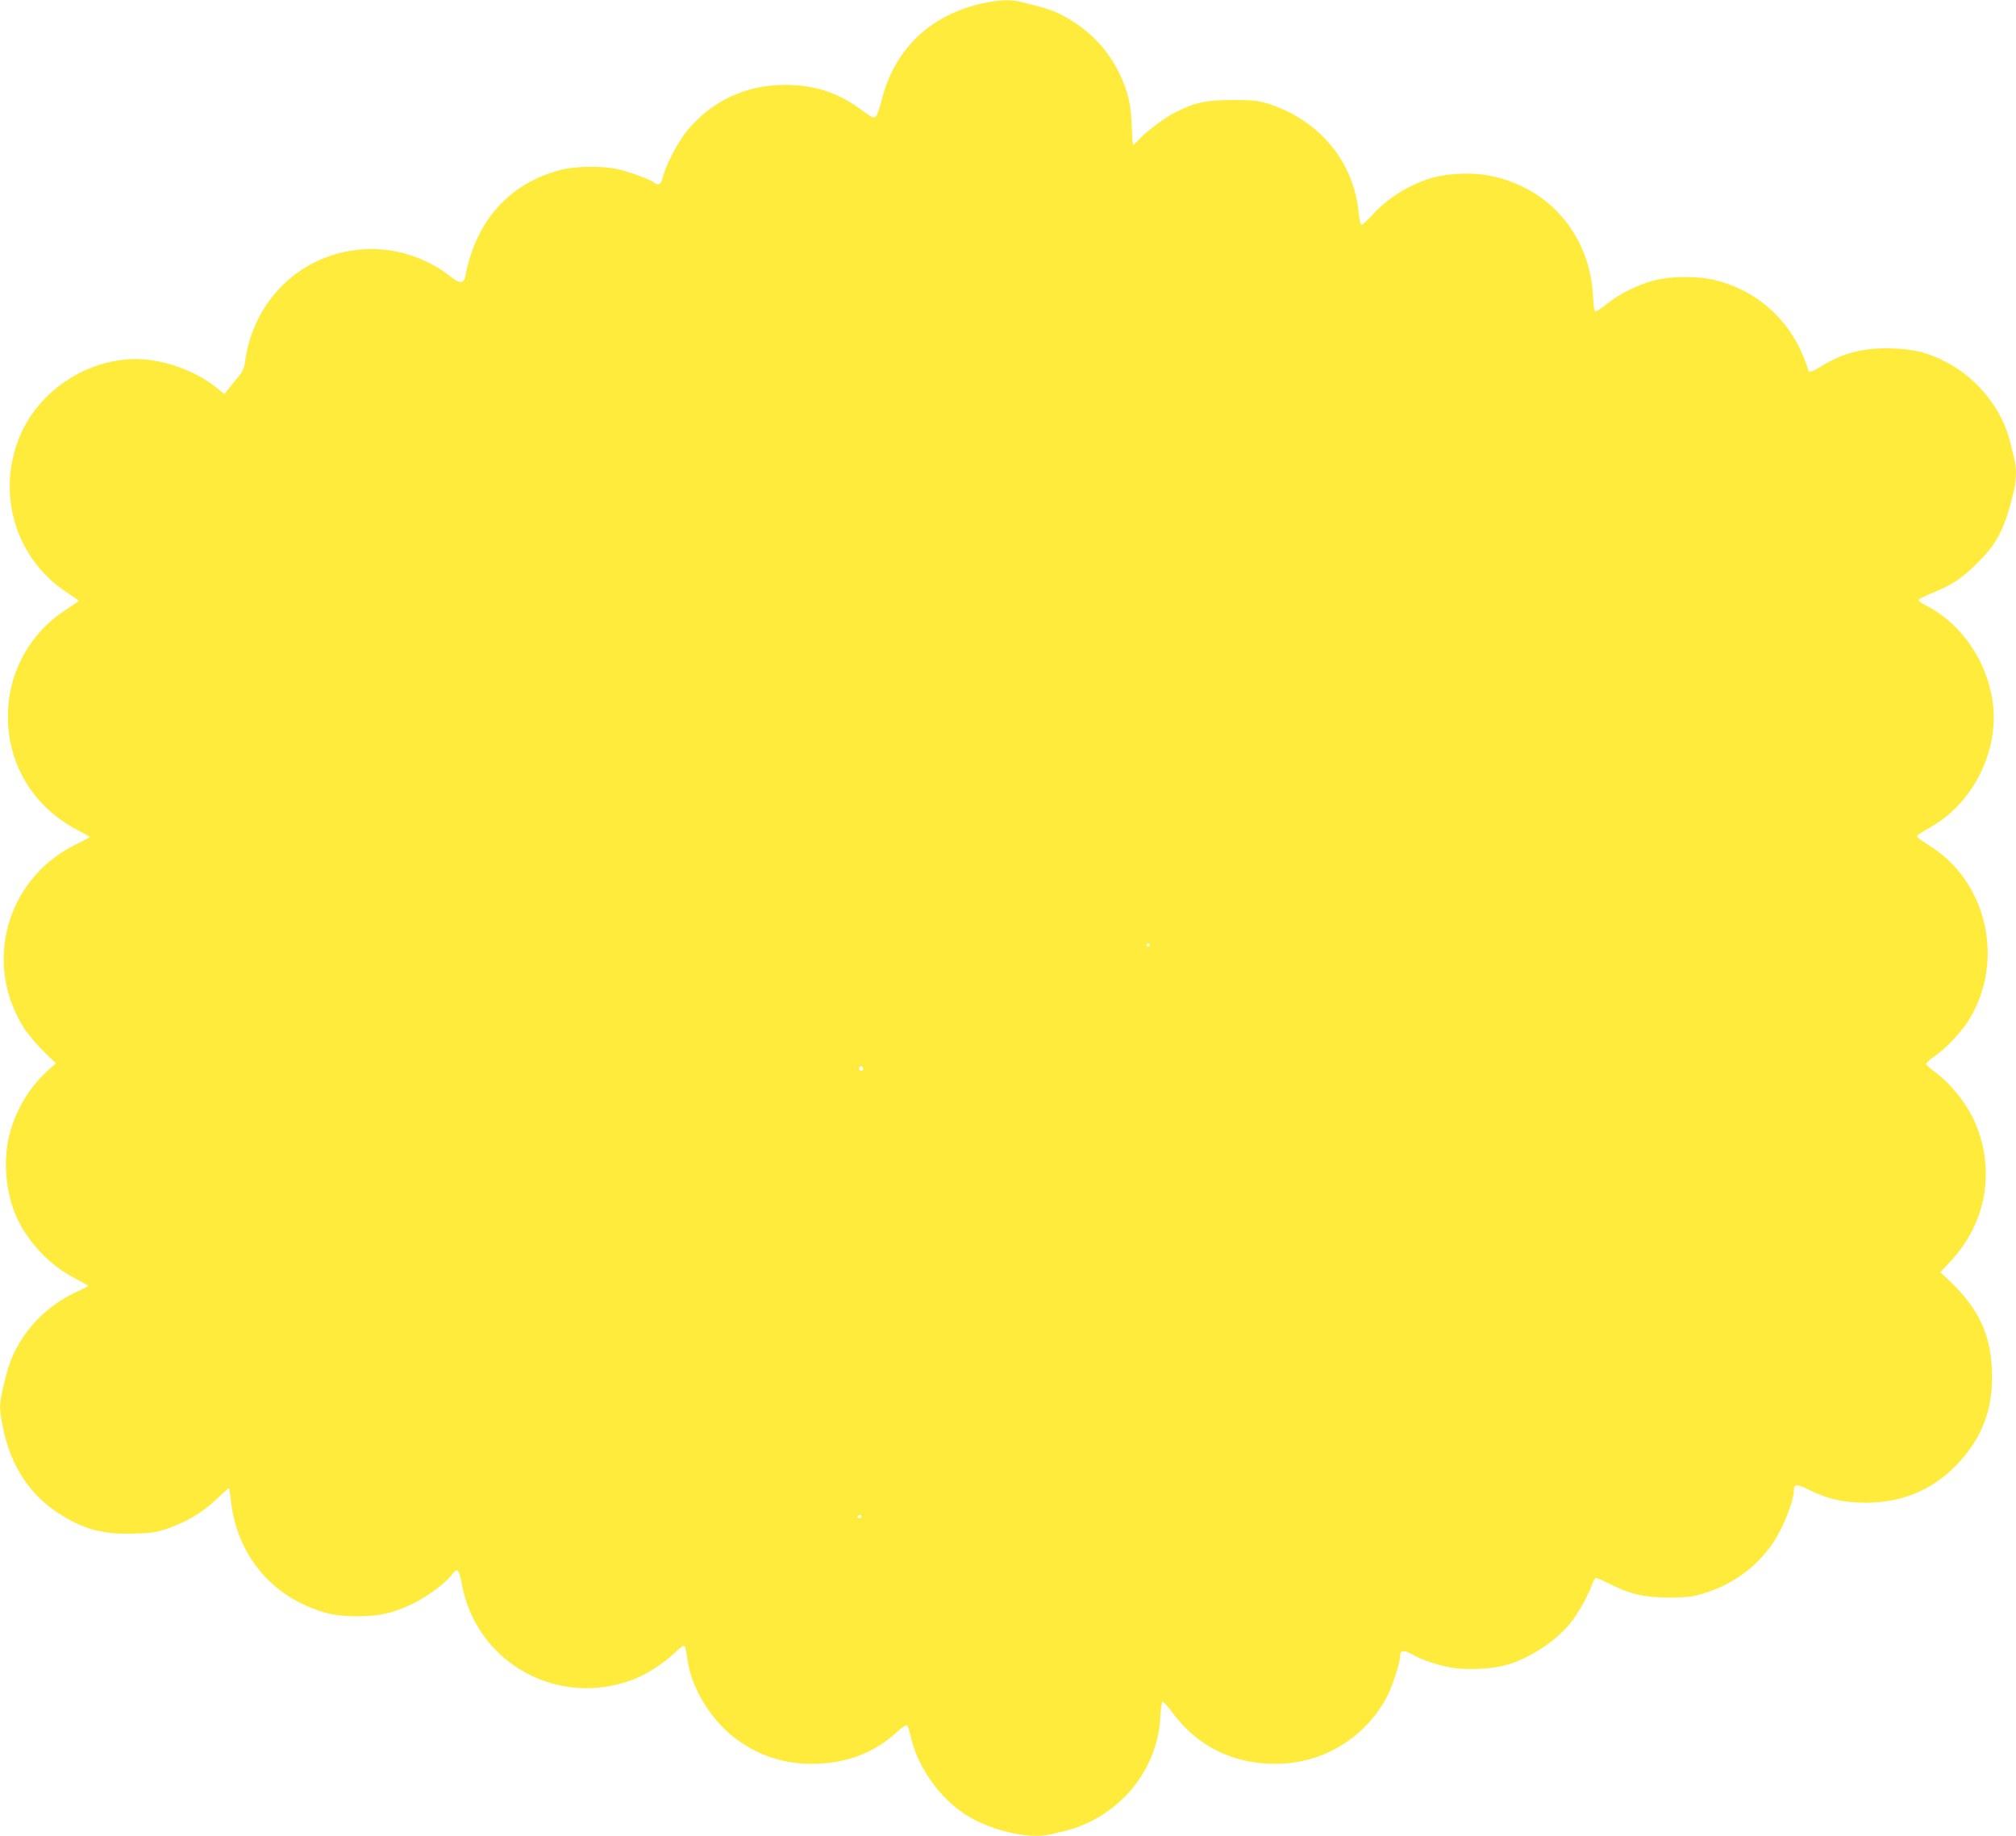<?xml version="1.0" standalone="no"?>
<!DOCTYPE svg PUBLIC "-//W3C//DTD SVG 20010904//EN"
 "http://www.w3.org/TR/2001/REC-SVG-20010904/DTD/svg10.dtd">
<svg version="1.0" xmlns="http://www.w3.org/2000/svg"
 width="1280pt" height="1166pt" viewBox="0 0 1280 1166"
 preserveAspectRatio="xMidYMid meet">
<g transform="translate(0,1166) scale(0.1,-0.1)"
fill="#ffeb3b" stroke="none">
<path d="M6240 11639 c-335 -73 -563 -293 -643 -618 -13 -53 -30 -99 -39 -104
-12 -8 -30 1 -74 35 -154 117 -306 169 -499 169 -248 0 -465 -101 -620 -288
-60 -72 -136 -217 -156 -295 -8 -36 -16 -48 -30 -48 -10 0 -20 4 -23 9 -9 14
-156 69 -230 86 -99 23 -271 21 -366 -4 -324 -83 -539 -322 -605 -673 -9 -49
-35 -51 -91 -7 -155 125 -358 189 -557 176 -392 -25 -701 -321 -752 -720 -5
-34 -16 -59 -43 -91 -20 -24 -48 -58 -62 -76 l-25 -32 -60 48 c-132 103 -334
174 -500 174 -320 0 -627 -207 -744 -502 -145 -364 -17 -773 307 -982 39 -26
72 -49 72 -51 0 -2 -36 -27 -79 -55 -233 -150 -371 -402 -371 -680 0 -314 170
-585 458 -729 34 -17 62 -33 62 -36 0 -2 -42 -24 -92 -49 -439 -217 -588 -757
-323 -1168 26 -39 81 -104 123 -145 l77 -75 -52 -46 c-117 -107 -203 -250
-243 -407 -43 -165 -23 -377 49 -532 74 -156 207 -296 359 -376 51 -27 92 -50
92 -52 0 -3 -34 -20 -76 -39 -220 -102 -386 -296 -442 -518 -51 -196 -51 -209
-21 -353 48 -231 165 -411 343 -529 158 -105 287 -141 489 -134 115 4 143 8
219 35 116 41 215 100 303 184 40 38 75 69 78 69 3 0 8 -30 12 -67 31 -319
217 -573 505 -690 104 -43 177 -56 305 -56 136 1 220 20 340 77 93 44 214 133
253 186 36 48 46 39 65 -63 95 -499 610 -784 1089 -601 82 31 195 104 261 168
26 25 52 46 57 46 10 0 15 -17 25 -90 24 -175 146 -377 298 -494 146 -111 307
-166 488 -166 217 0 396 66 544 202 33 30 60 47 65 42 5 -5 16 -40 24 -77 44
-190 182 -384 349 -491 151 -97 396 -155 527 -126 143 32 181 44 256 80 261
126 435 380 451 663 3 54 9 100 14 102 4 3 30 -26 59 -65 161 -218 385 -330
658 -330 296 0 563 159 705 420 36 66 87 222 87 266 0 36 23 39 72 11 63 -37
172 -73 261 -87 92 -15 245 -8 332 15 149 40 320 150 415 268 52 64 118 183
140 250 6 20 18 37 25 37 7 0 47 -18 89 -39 125 -64 219 -85 371 -85 105 0
145 4 208 22 225 64 407 213 506 415 46 95 81 199 81 244 0 41 19 41 98 2 117
-58 214 -80 357 -81 230 0 423 80 577 239 165 171 236 361 225 607 -9 222 -85
385 -256 550 l-71 68 68 73 c222 239 281 571 155 870 -53 125 -158 257 -267
335 -25 18 -46 39 -46 45 0 6 25 29 55 49 72 50 172 157 219 234 223 368 115
863 -239 1093 -102 65 -103 67 -83 81 10 7 45 28 78 47 275 156 440 499 390
809 -43 261 -205 489 -428 601 -24 12 -42 27 -40 32 2 5 40 25 85 43 126 51
190 93 288 191 129 128 174 217 234 468 13 58 14 137 2 186 -6 20 -17 68 -26
106 -48 210 -207 412 -405 514 -119 62 -198 82 -336 88 -183 8 -322 -26 -462
-114 -54 -34 -82 -41 -82 -22 0 6 -13 44 -30 85 -97 242 -300 419 -555 484
-110 28 -280 28 -390 0 -103 -26 -223 -85 -303 -150 -35 -28 -68 -50 -74 -48
-5 2 -11 42 -13 89 -17 395 -280 703 -665 775 -99 19 -250 14 -345 -12 -146
-39 -292 -128 -393 -240 -33 -37 -64 -64 -70 -61 -5 4 -12 39 -16 79 -30 322
-252 588 -576 690 -65 20 -96 23 -225 23 -167 0 -236 -15 -366 -80 -69 -35
-196 -132 -237 -180 -13 -15 -26 -25 -28 -22 -3 2 -6 53 -8 113 -5 126 -17
191 -56 287 -77 188 -212 333 -397 426 -56 28 -111 45 -256 80 -64 15 -136 12
-237 -10z m1060 -5979 c0 -5 -4 -10 -10 -10 -5 0 -10 5 -10 10 0 6 5 10 10 10
6 0 10 -4 10 -10z m-1820 -785 c0 -8 -4 -15 -9 -15 -13 0 -22 16 -14 24 11 11
23 6 23 -9z m-10 -2845 c0 -5 -7 -10 -16 -10 -8 0 -12 5 -9 10 3 6 10 10 16
10 5 0 9 -4 9 -10z"/>
</g>
</svg>
